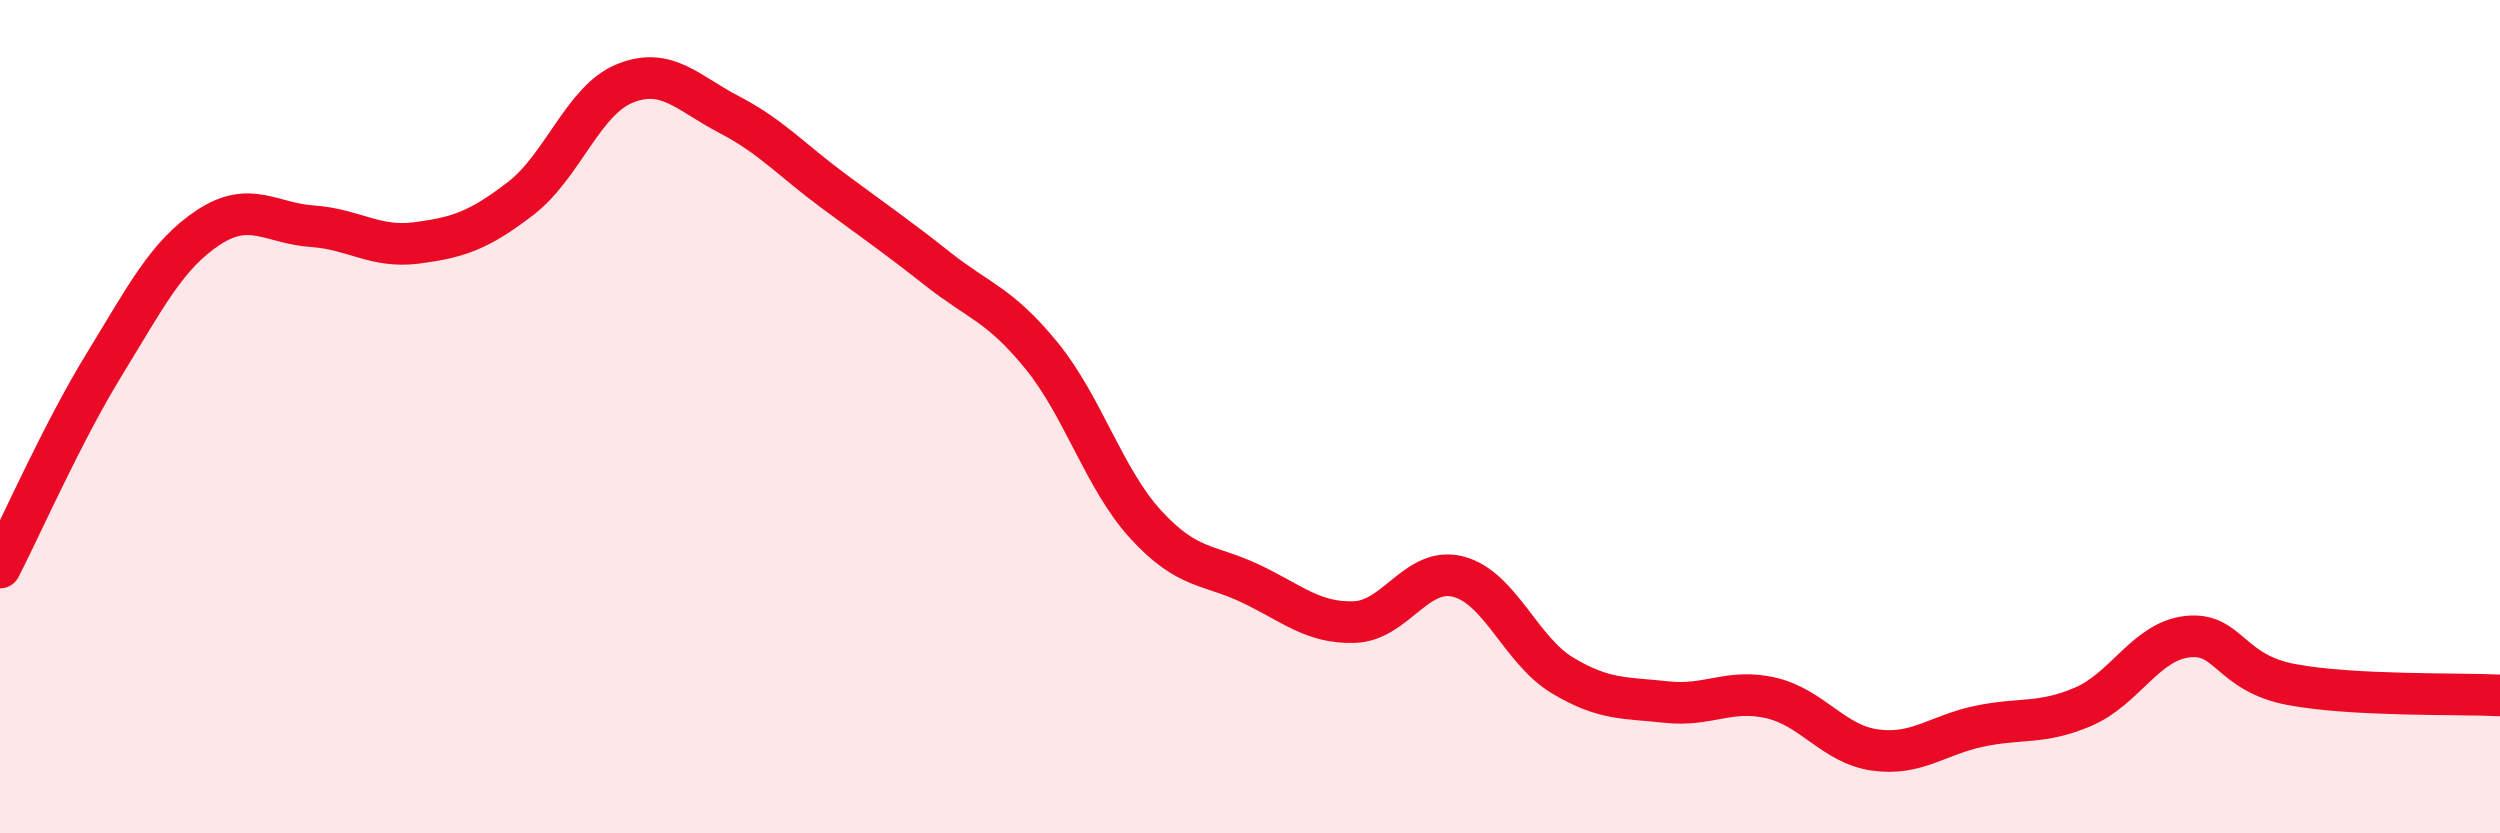 
    <svg width="60" height="20" viewBox="0 0 60 20" xmlns="http://www.w3.org/2000/svg">
      <path
        d="M 0,13.62 C 0.5,12.65 1.5,10.38 2.5,8.75 C 3.5,7.12 4,6.12 5,5.46 C 6,4.8 6.5,5.36 7.5,5.43 C 8.5,5.5 9,5.96 10,5.83 C 11,5.7 11.5,5.53 12.5,4.76 C 13.5,3.99 14,2.4 15,2 C 16,1.6 16.5,2.23 17.5,2.75 C 18.5,3.27 19,3.84 20,4.58 C 21,5.32 21.5,5.66 22.5,6.45 C 23.5,7.24 24,7.31 25,8.54 C 26,9.77 26.5,11.5 27.5,12.59 C 28.5,13.68 29,13.53 30,14 C 31,14.47 31.5,14.96 32.5,14.93 C 33.5,14.9 34,13.58 35,13.84 C 36,14.1 36.5,15.61 37.5,16.21 C 38.5,16.81 39,16.74 40,16.85 C 41,16.96 41.5,16.52 42.5,16.75 C 43.5,16.98 44,17.86 45,18 C 46,18.14 46.5,17.64 47.5,17.43 C 48.5,17.22 49,17.39 50,16.96 C 51,16.53 51.5,15.39 52.5,15.28 C 53.5,15.17 53.5,16.15 55,16.43 C 56.5,16.71 59,16.64 60,16.69L60 20L0 20Z"
        fill="#EB0A25"
        opacity="0.1"
        stroke-linecap="round"
        stroke-linejoin="round"
      />
      <path
        d="M 0,13.62 C 0.5,12.65 1.5,10.38 2.5,8.75 C 3.5,7.12 4,6.12 5,5.46 C 6,4.8 6.5,5.36 7.5,5.43 C 8.5,5.5 9,5.96 10,5.83 C 11,5.7 11.5,5.53 12.5,4.76 C 13.5,3.99 14,2.4 15,2 C 16,1.6 16.5,2.23 17.5,2.75 C 18.5,3.27 19,3.84 20,4.58 C 21,5.32 21.5,5.66 22.5,6.45 C 23.5,7.24 24,7.31 25,8.54 C 26,9.77 26.5,11.5 27.5,12.59 C 28.5,13.68 29,13.53 30,14 C 31,14.47 31.5,14.96 32.5,14.93 C 33.5,14.9 34,13.58 35,13.84 C 36,14.1 36.5,15.61 37.5,16.21 C 38.5,16.81 39,16.74 40,16.85 C 41,16.96 41.5,16.52 42.5,16.75 C 43.5,16.98 44,17.86 45,18 C 46,18.14 46.5,17.64 47.5,17.43 C 48.5,17.22 49,17.39 50,16.96 C 51,16.53 51.5,15.39 52.5,15.28 C 53.5,15.17 53.5,16.15 55,16.43 C 56.5,16.71 59,16.64 60,16.69"
        stroke="#EB0A25"
        stroke-width="1"
        fill="none"
        stroke-linecap="round"
        stroke-linejoin="round"
      />
    </svg>
  